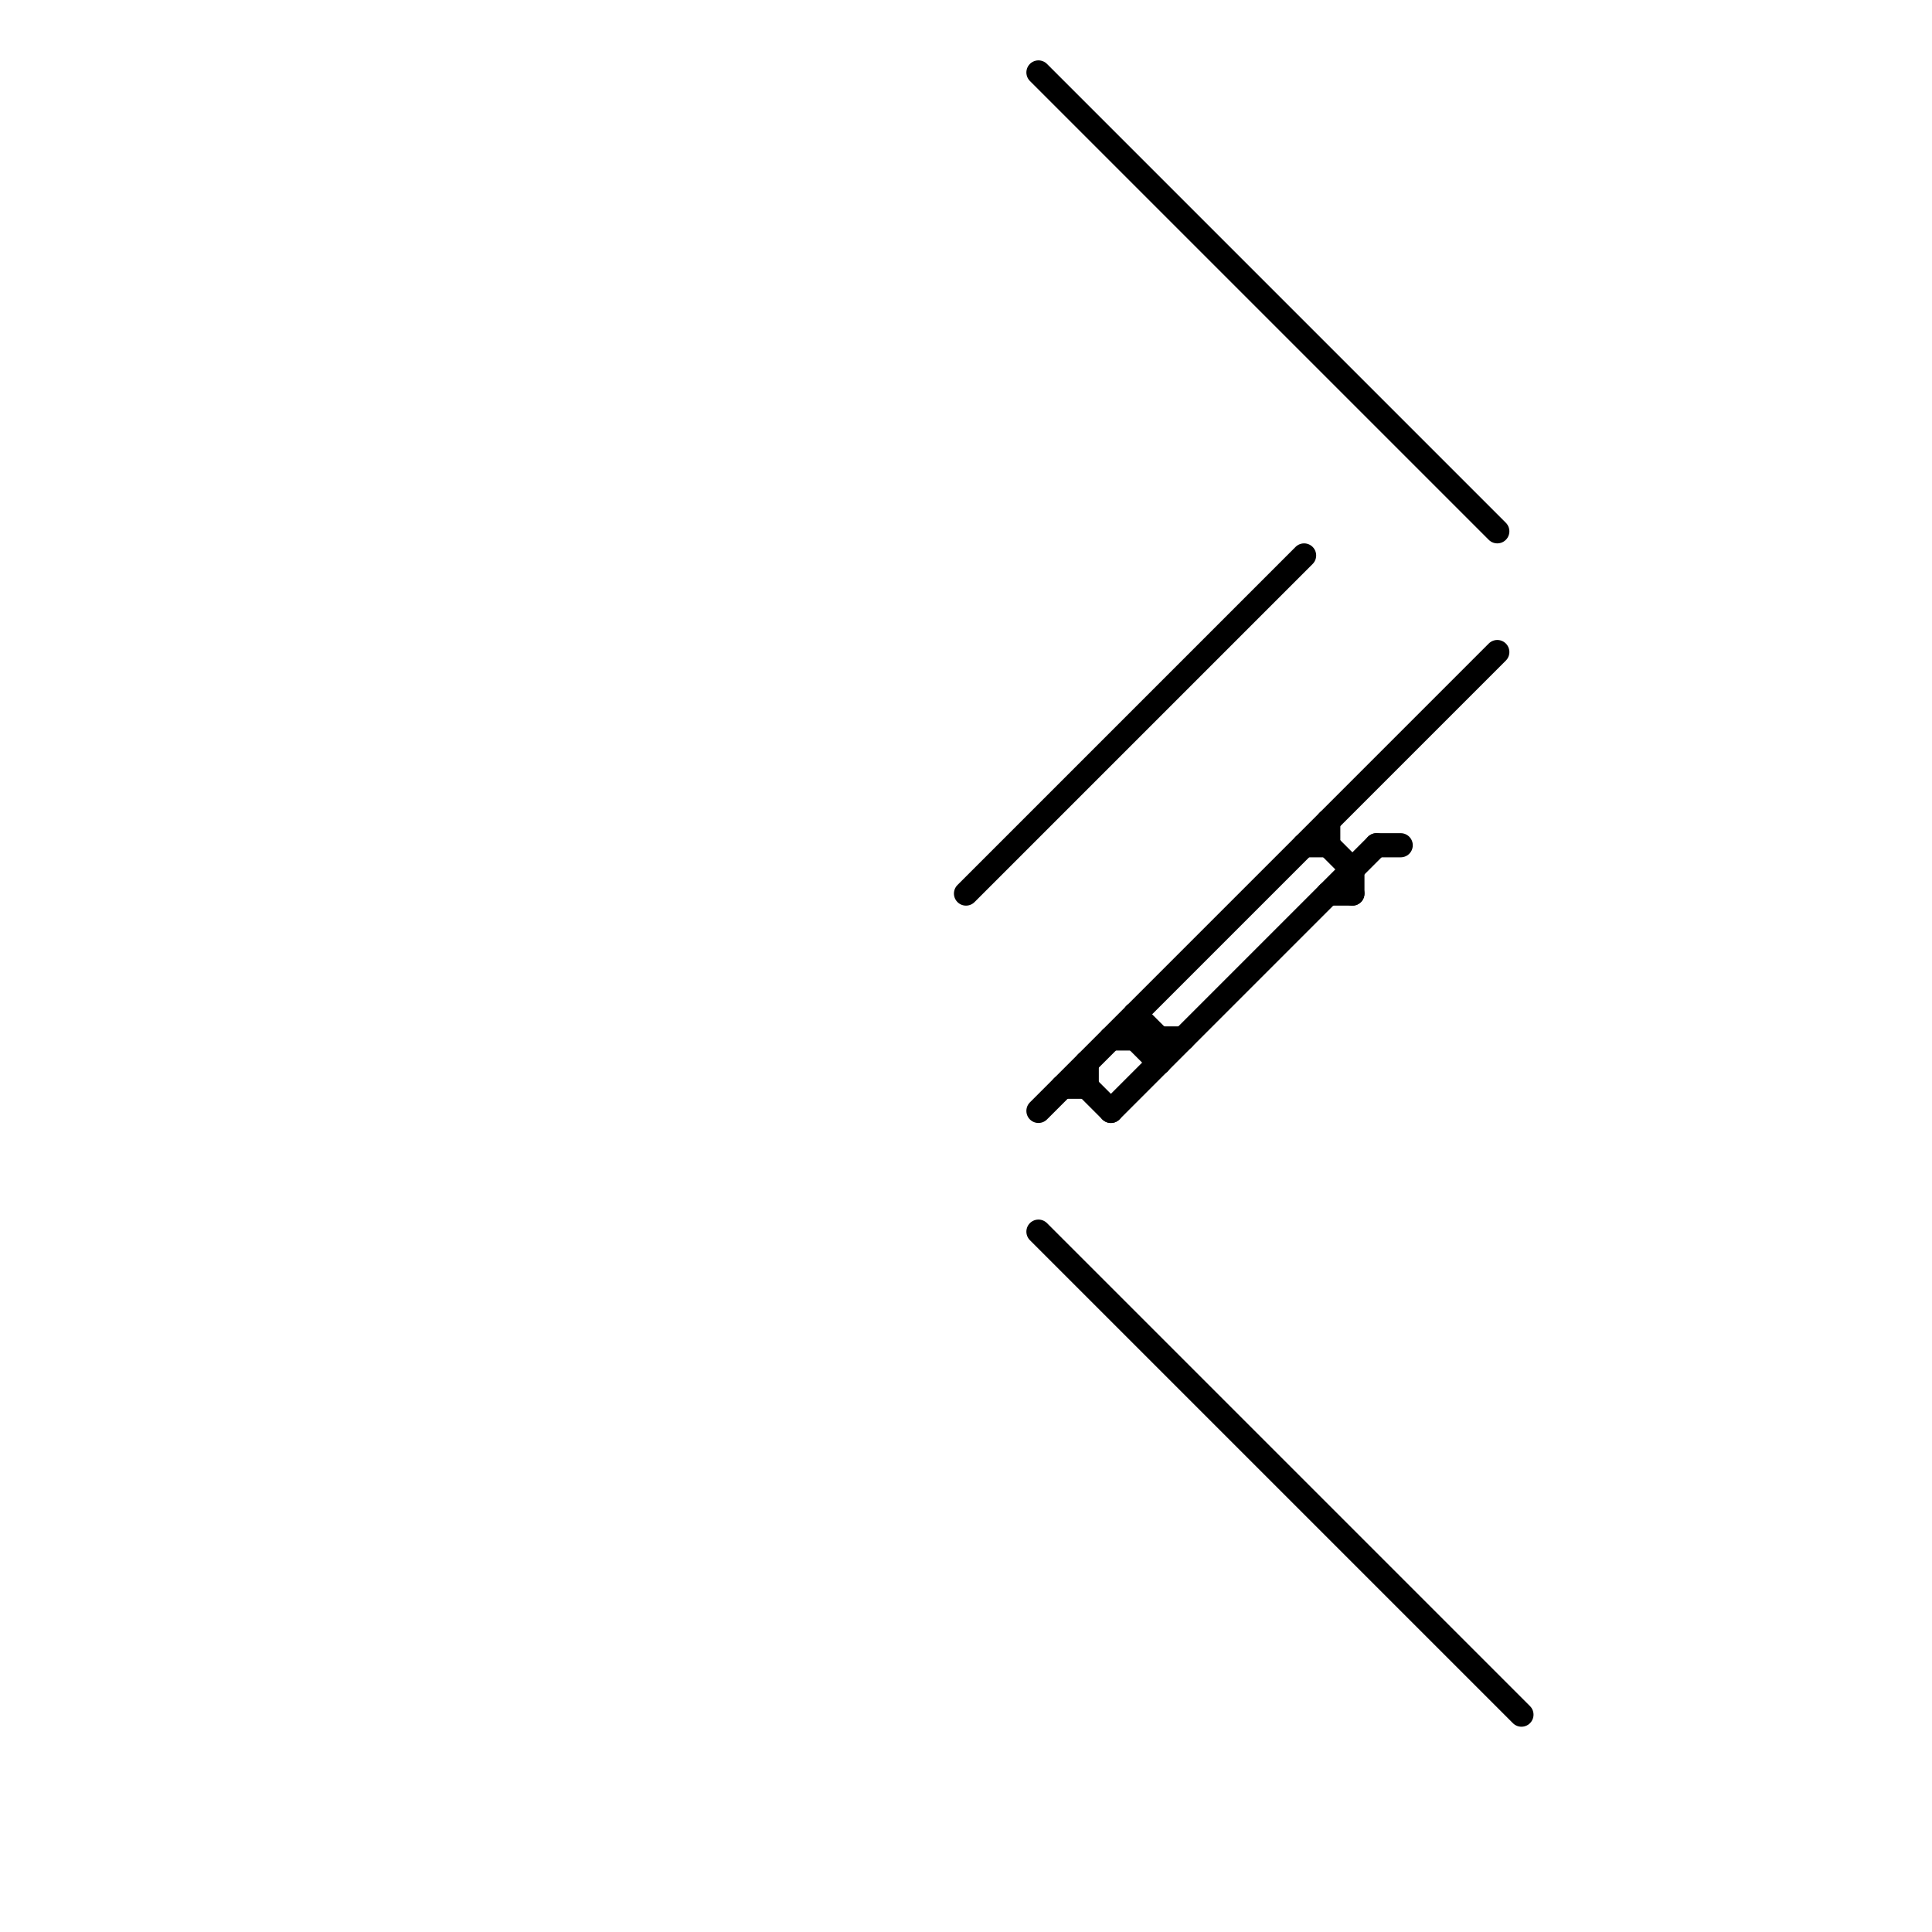 
<svg version="1.1" xmlns="http://www.w3.org/2000/svg" viewBox="0 0 80 80">
<style>line { stroke-width: 1; fill: none; stroke-linecap: round; stroke-linejoin: round; } .c0 { stroke: #000000 } .w1 { stroke-width: 1; }</style><line class="c0 " x1="47" y1="42" x2="47" y2="43"/><line class="c0 " x1="56" y1="36" x2="56" y2="37"/><line class="c0 " x1="44" y1="45" x2="45" y2="45"/><line class="c0 " x1="43" y1="51" x2="63" y2="71"/><line class="c0 " x1="55" y1="37" x2="56" y2="37"/><line class="c0 " x1="40" y1="37" x2="54" y2="23"/><line class="c0 " x1="54" y1="35" x2="55" y2="35"/><line class="c0 " x1="43" y1="46" x2="62" y2="27"/><line class="c0 " x1="46" y1="43" x2="49" y2="43"/><line class="c0 " x1="55" y1="34" x2="55" y2="35"/><line class="c0 " x1="47" y1="42" x2="48" y2="43"/><line class="c0 " x1="45" y1="45" x2="46" y2="46"/><line class="c0 " x1="48" y1="43" x2="48" y2="44"/><line class="c0 " x1="45" y1="44" x2="45" y2="45"/><line class="c0 " x1="46" y1="46" x2="57" y2="35"/><line class="c0 " x1="47" y1="43" x2="48" y2="44"/><line class="c0 " x1="57" y1="35" x2="58" y2="35"/><line class="c0 " x1="55" y1="35" x2="56" y2="36"/><line class="c0 " x1="43" y1="3" x2="62" y2="22"/>


</svg>

